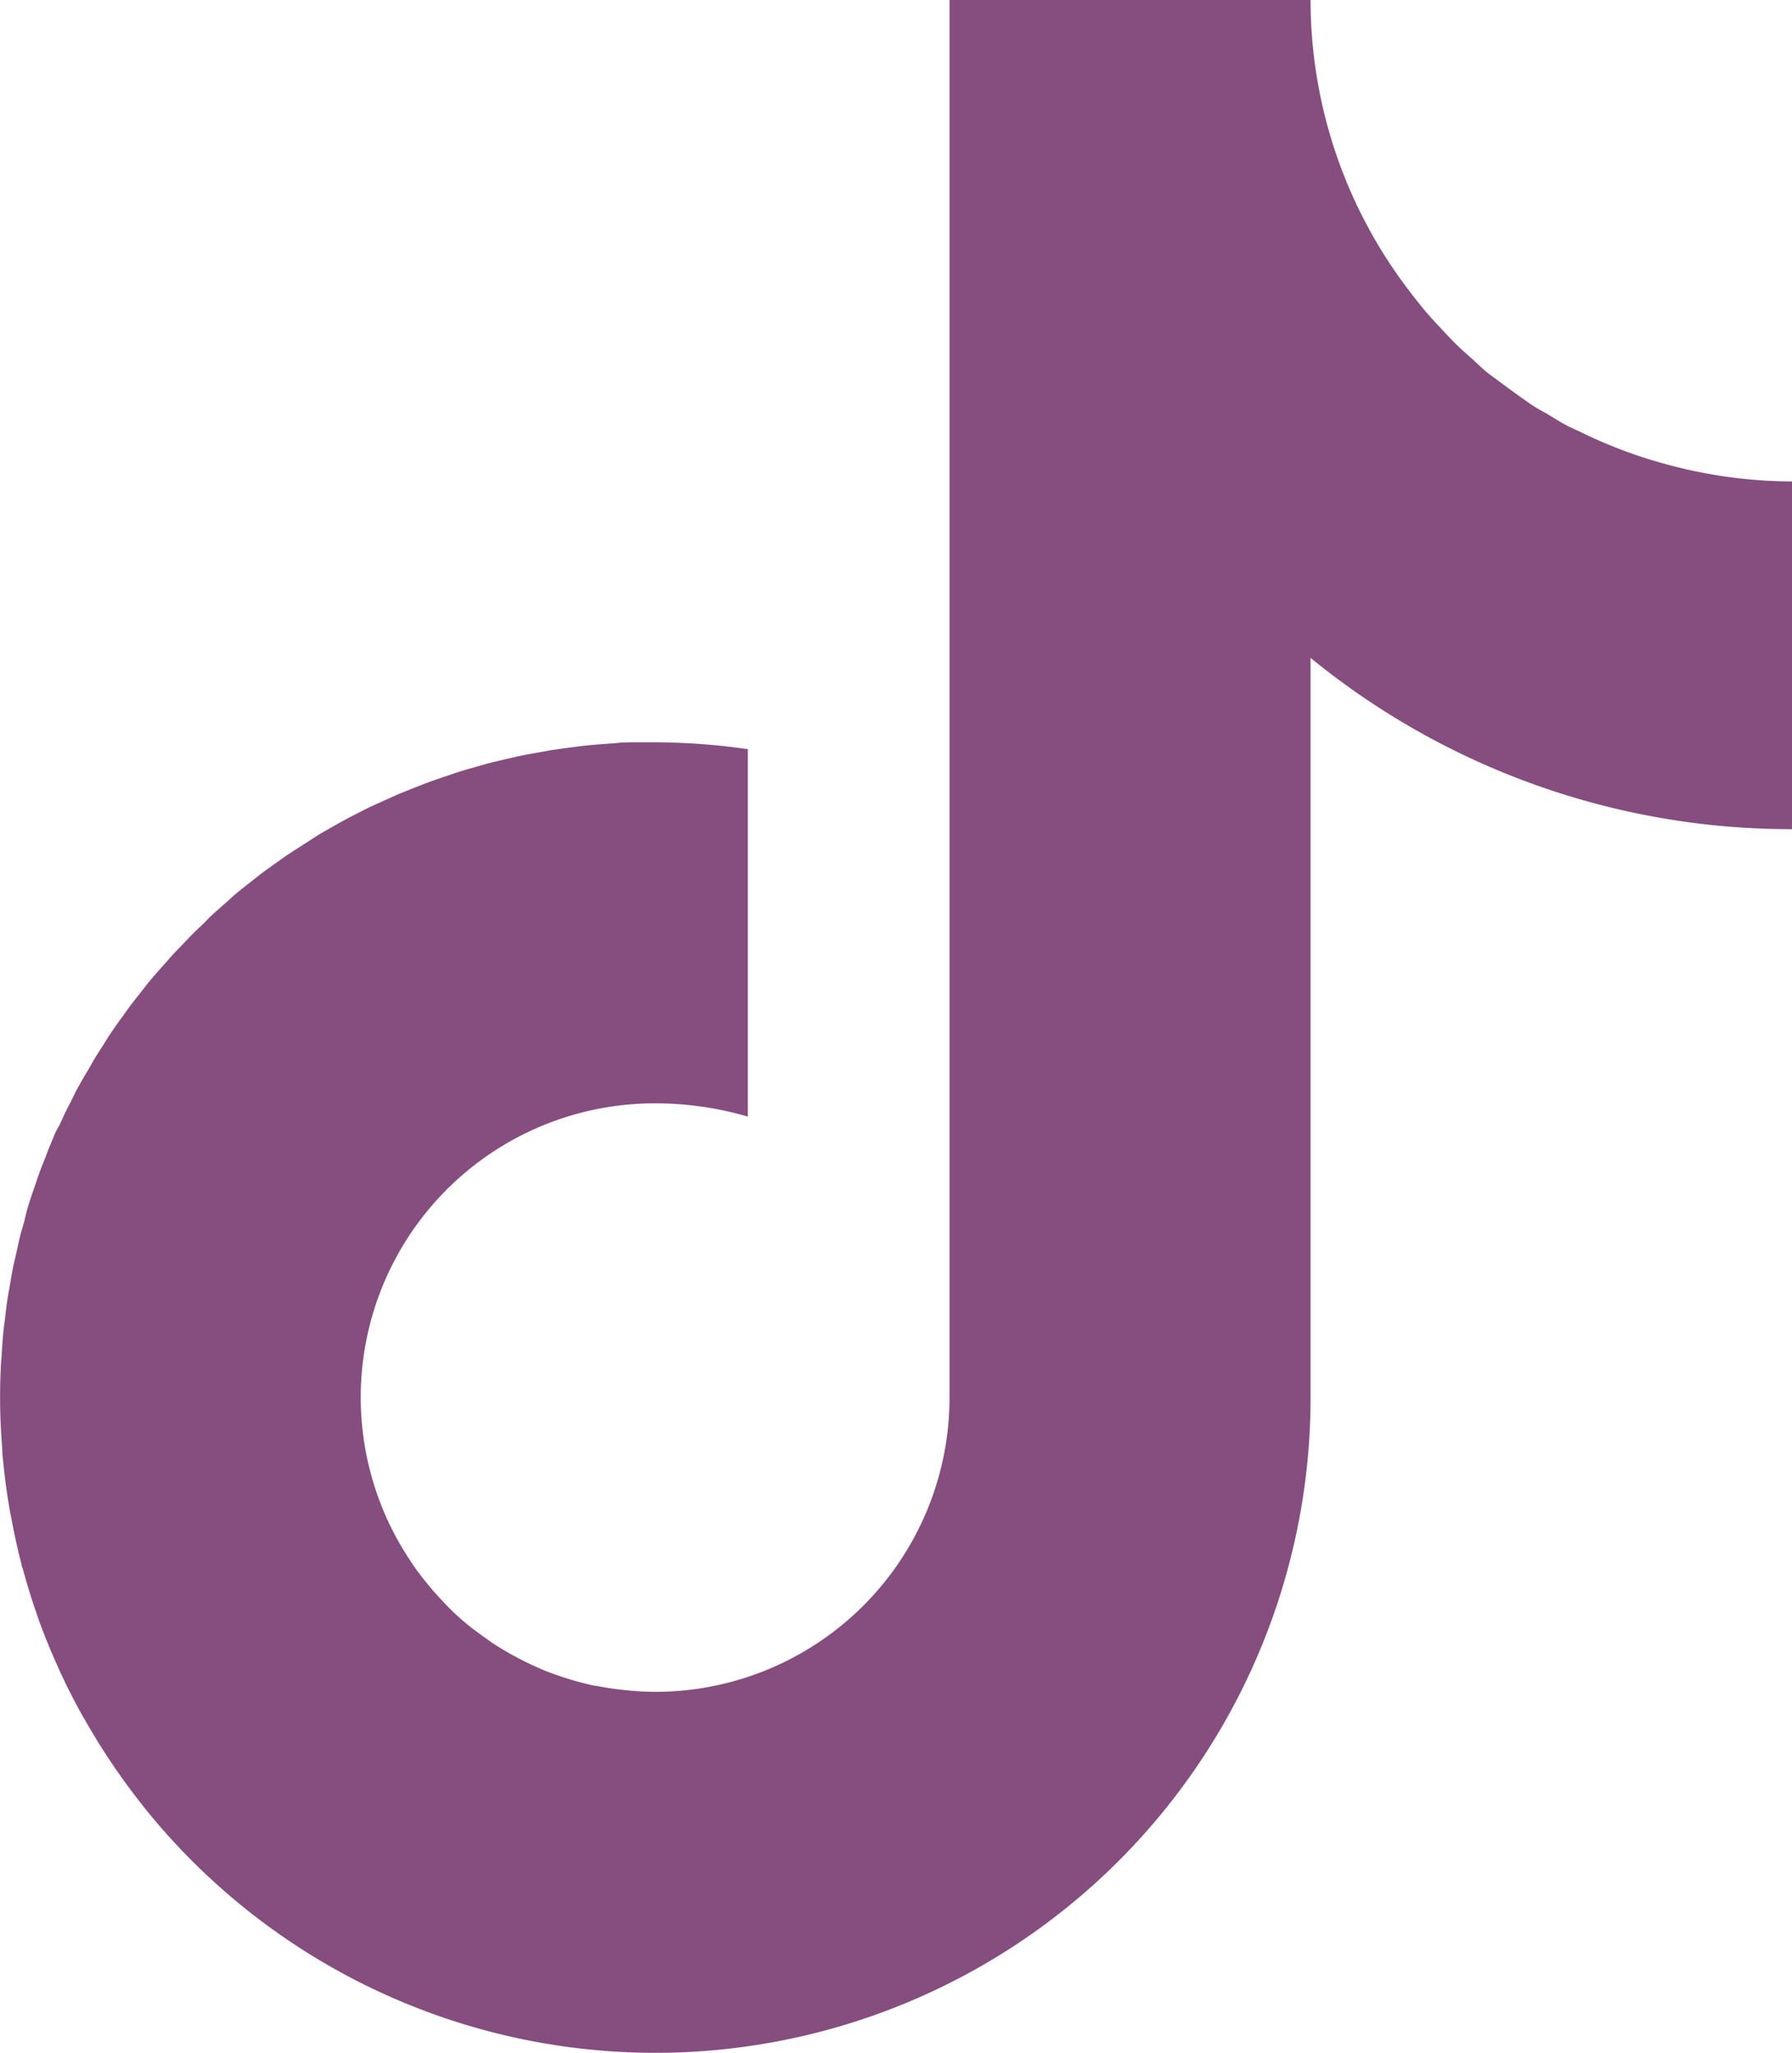<svg xmlns="http://www.w3.org/2000/svg" width="20.811" height="23.84" viewBox="0 0 20.811 23.84"><g transform="translate(-93.6 -1.907)"><path d="M19.429,5.412a5.545,5.545,0,0,1-1.059-.388c-.064-.031-.13-.059-.192-.092-.083-.045-.163-.1-.244-.144s-.138-.08-.2-.124-.149-.106-.223-.16-.133-.1-.2-.148-.136-.116-.2-.175-.126-.11-.186-.169-.124-.126-.184-.191-.116-.123-.171-.188-.112-.136-.166-.206A5.561,5.561,0,0,1,15.22,0H11.027V16.23A3.417,3.417,0,0,1,7.61,19.647c-.1,0-.209-.006-.311-.016l-.076-.008c-.1-.011-.2-.026-.3-.046l-.014,0c-.094-.02-.186-.044-.278-.071l-.073-.023c-.093-.03-.184-.063-.274-.1l-.028-.013c-.081-.035-.16-.074-.237-.114l-.071-.038c-.082-.046-.163-.094-.241-.146l-.038-.028c-.067-.046-.132-.095-.2-.146l-.067-.055c-.07-.059-.138-.12-.2-.185-.015-.015-.028-.03-.043-.045q-.079-.082-.153-.169l-.058-.07c-.057-.071-.112-.143-.163-.218-.013-.019-.025-.04-.038-.059A3.414,3.414,0,0,1,7.61,12.813a3.819,3.819,0,0,1,1.075.154V8.7A7.682,7.682,0,0,0,7.61,8.62l-.112,0h0l-.1,0c-.083,0-.167,0-.249.01l-.136.01c-.083.006-.165.013-.248.022l-.132.017c-.082.011-.164.022-.246.035l-.129.023c-.081.015-.163.029-.243.046l-.125.029c-.08.019-.16.037-.24.058l-.122.035c-.079.022-.158.045-.235.07l-.121.041c-.077.026-.154.052-.23.081l-.117.046c-.075.03-.151.059-.225.091l-.115.052c-.073.033-.147.066-.219.1l-.113.058c-.071.036-.141.073-.211.111l-.112.064c-.069.039-.137.078-.2.12l-.108.07c-.066.042-.132.084-.2.129l-.108.077c-.062.044-.125.089-.186.135-.036.027-.071.056-.107.084-.06.047-.12.093-.178.142-.035.029-.069.06-.1.09-.057.049-.114.1-.169.149-.035.032-.068.065-.1.1-.054.051-.107.1-.159.154-.034.035-.067.07-.1.105-.05.052-.1.1-.149.158-.033.037-.065.075-.1.112-.047.054-.094.108-.14.163-.032.039-.062.08-.094.12-.044.056-.088.11-.13.167s-.06.085-.091.127-.081.112-.12.17-.058.09-.086.135-.074.114-.109.172-.055.1-.083.144-.067.115-.1.173-.052.1-.077.151-.061.116-.089.176S.7,13.052.671,13.1s-.054.117-.079.176-.045.113-.067.17-.047.115-.068.174-.04.119-.061.179-.04.115-.058.173S.3,14.1.287,14.161s-.034.116-.049.175-.03.131-.045.2-.027.113-.039.169-.026.141-.038.212c-.009.054-.02.107-.028.161-.012.076-.02.152-.029.229-.006.05-.014.1-.019.151-.009.086-.014.174-.02.261,0,.041-.007.082-.009.124q-.01.194-.01.39c0,.2.01.406.026.606,0,.033,0,.065.007.1q.026.286.074.567c.006.035.012.07.019.1.035.189.075.377.123.561,0,.018.01.035.015.052q.074.274.167.539c.006.017.011.034.017.051.065.18.137.356.215.529l.037.083q.119.257.255.5l.035.06a7.616,7.616,0,0,0,.653.969l.025.033,0,0A7.609,7.609,0,0,0,15.22,16.23V7.64a8.816,8.816,0,0,0,5.591,1.989V5.591a5.58,5.58,0,0,1-1.382-.179" transform="translate(93.6 1.907)" fill="#864D7F"/></g></svg>